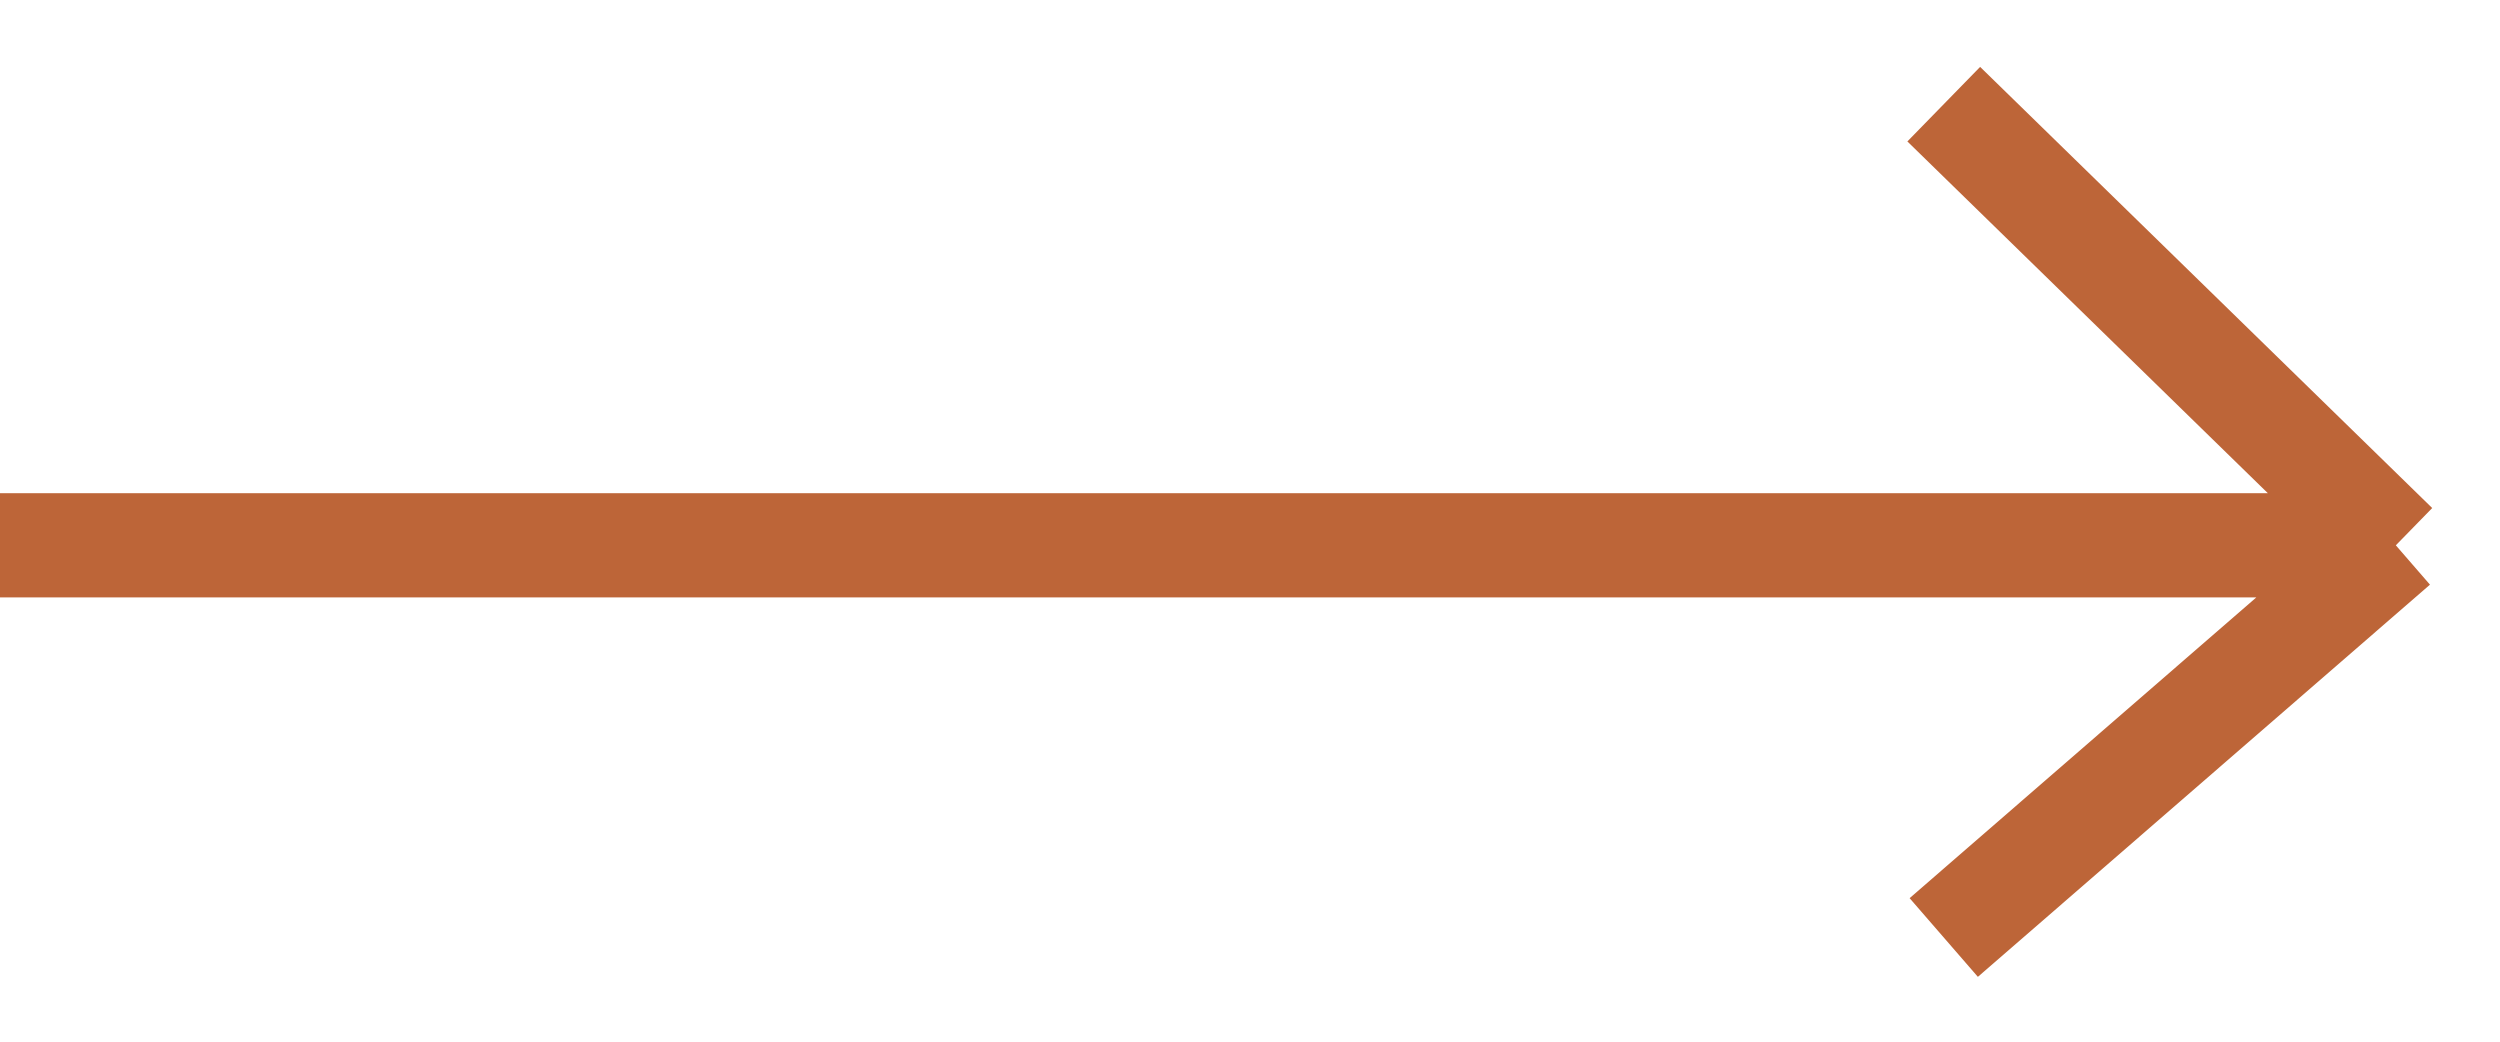 <?xml version="1.0" encoding="UTF-8"?> <svg xmlns="http://www.w3.org/2000/svg" width="24" height="10" viewBox="0 0 24 10" fill="none"> <path d="M0 5.235H23M23 5.235L18.66 1M23 5.235L18.66 9" stroke="#BD6538"></path> </svg> 
